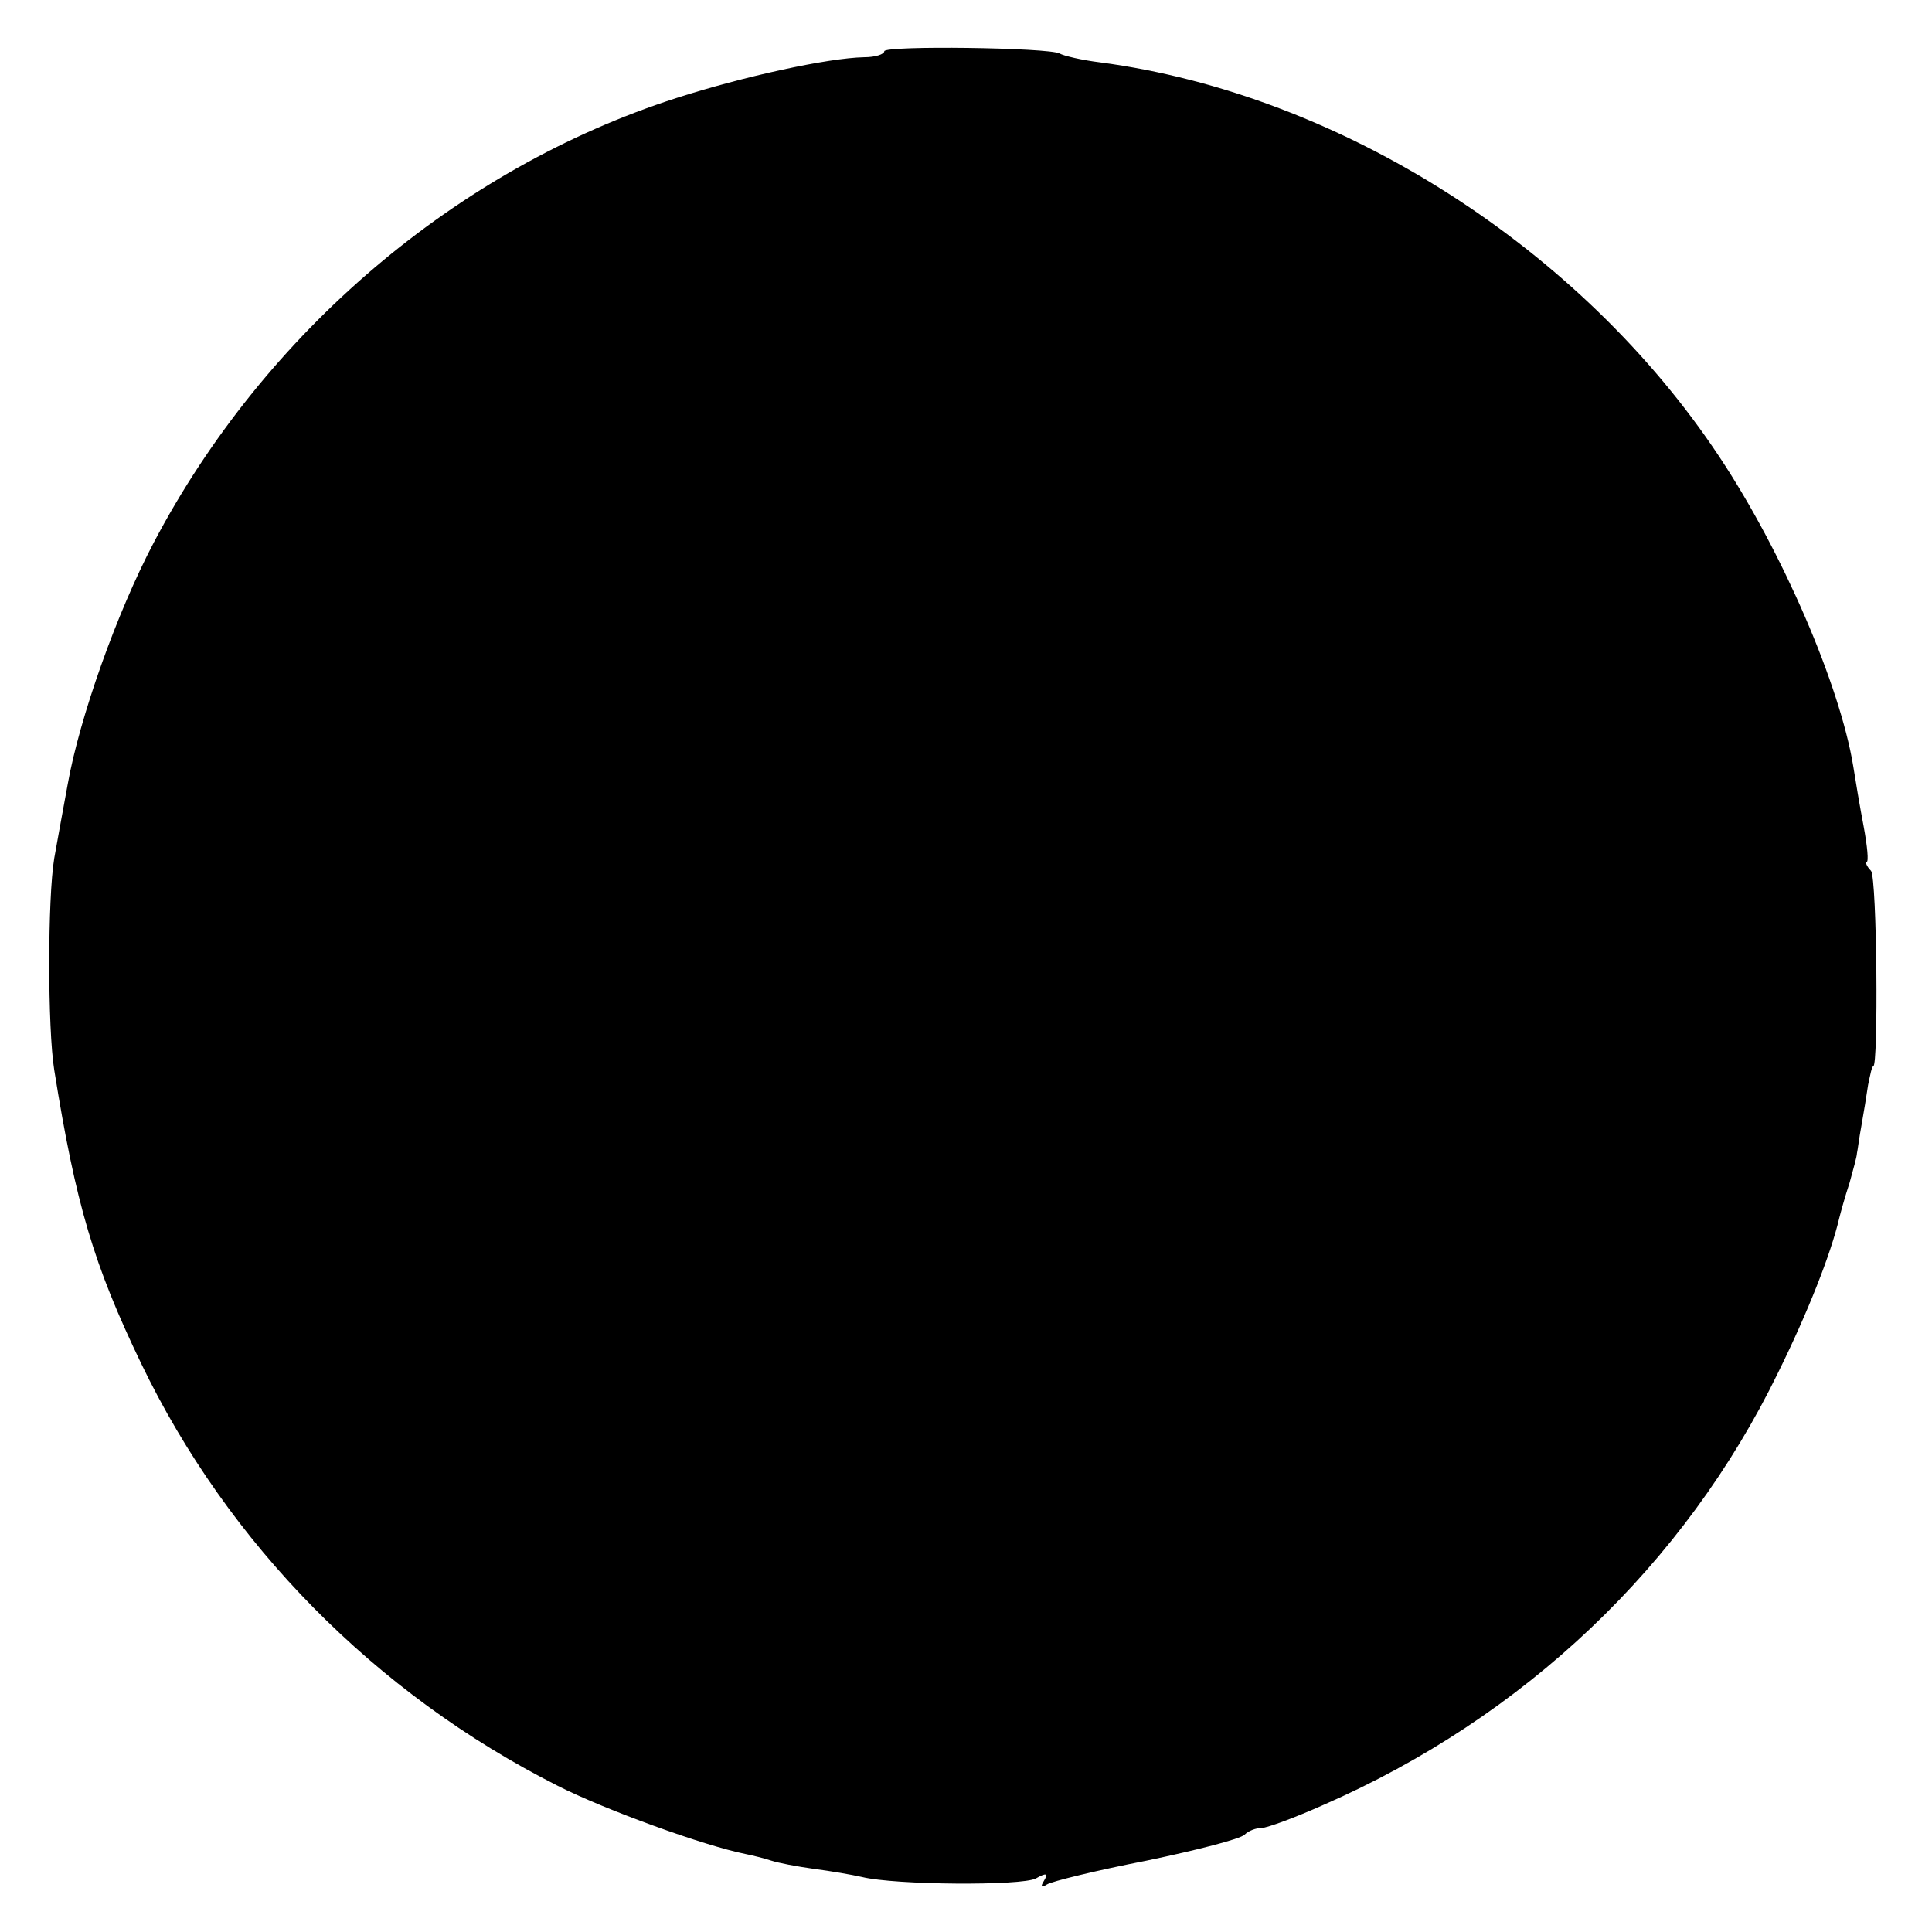 <svg version="1" xmlns="http://www.w3.org/2000/svg" width="346.667" height="346.667" viewBox="0 0 260 260"><path d="M119 6.9c0 .4-1.2.8-2.7.8-4.9.1-16.3 2.6-25.3 5.5C61.5 22.7 35.6 44.7 20.7 73c-5 9.5-10 23.6-11.6 32.6-.6 3.2-1.4 7.7-1.8 9.9-.9 5.4-.9 22.9 0 28.5 2.9 18.1 5.3 26.2 11.7 39.5 11.7 24.3 31.5 44.4 56 56.8 6.5 3.3 19.8 8.1 25.3 9.2 1 .2 2.6.6 3.5.9.9.3 3.5.8 5.7 1.1 2.3.3 5.2.8 6.5 1.1 4.5 1.1 21.5 1.2 23.4.2 1.4-.8 1.7-.7 1.1.3-.5.8-.4 1 .4.5.6-.4 6.7-1.9 13.4-3.2 6.7-1.4 12.6-2.9 13.2-3.5.5-.5 1.5-.9 2.3-.9.7 0 4.5-1.4 8.3-3.1 27-11.8 48.6-32.3 61.2-58.2 4-8.1 7.1-16 8.2-20.7.2-.8.8-3 1.4-4.8.5-1.8 1-3.6 1-4 .1-.4.3-2.1.6-3.7.3-1.7.7-4.1.9-5.5.3-1.4.5-2.5.7-2.5.7 0 .5-25.2-.3-26.3-.6-.6-.8-1.2-.6-1.2.3 0 .1-2.1-.4-4.8-.5-2.6-1.1-6.2-1.4-8.1-1.8-10.9-9.5-28.8-18-41.6-18.6-28.1-51-48.8-83.3-53.1-2.5-.3-5-.9-5.5-1.2-1.4-.8-23.6-1.1-23.6-.3z"/></svg>